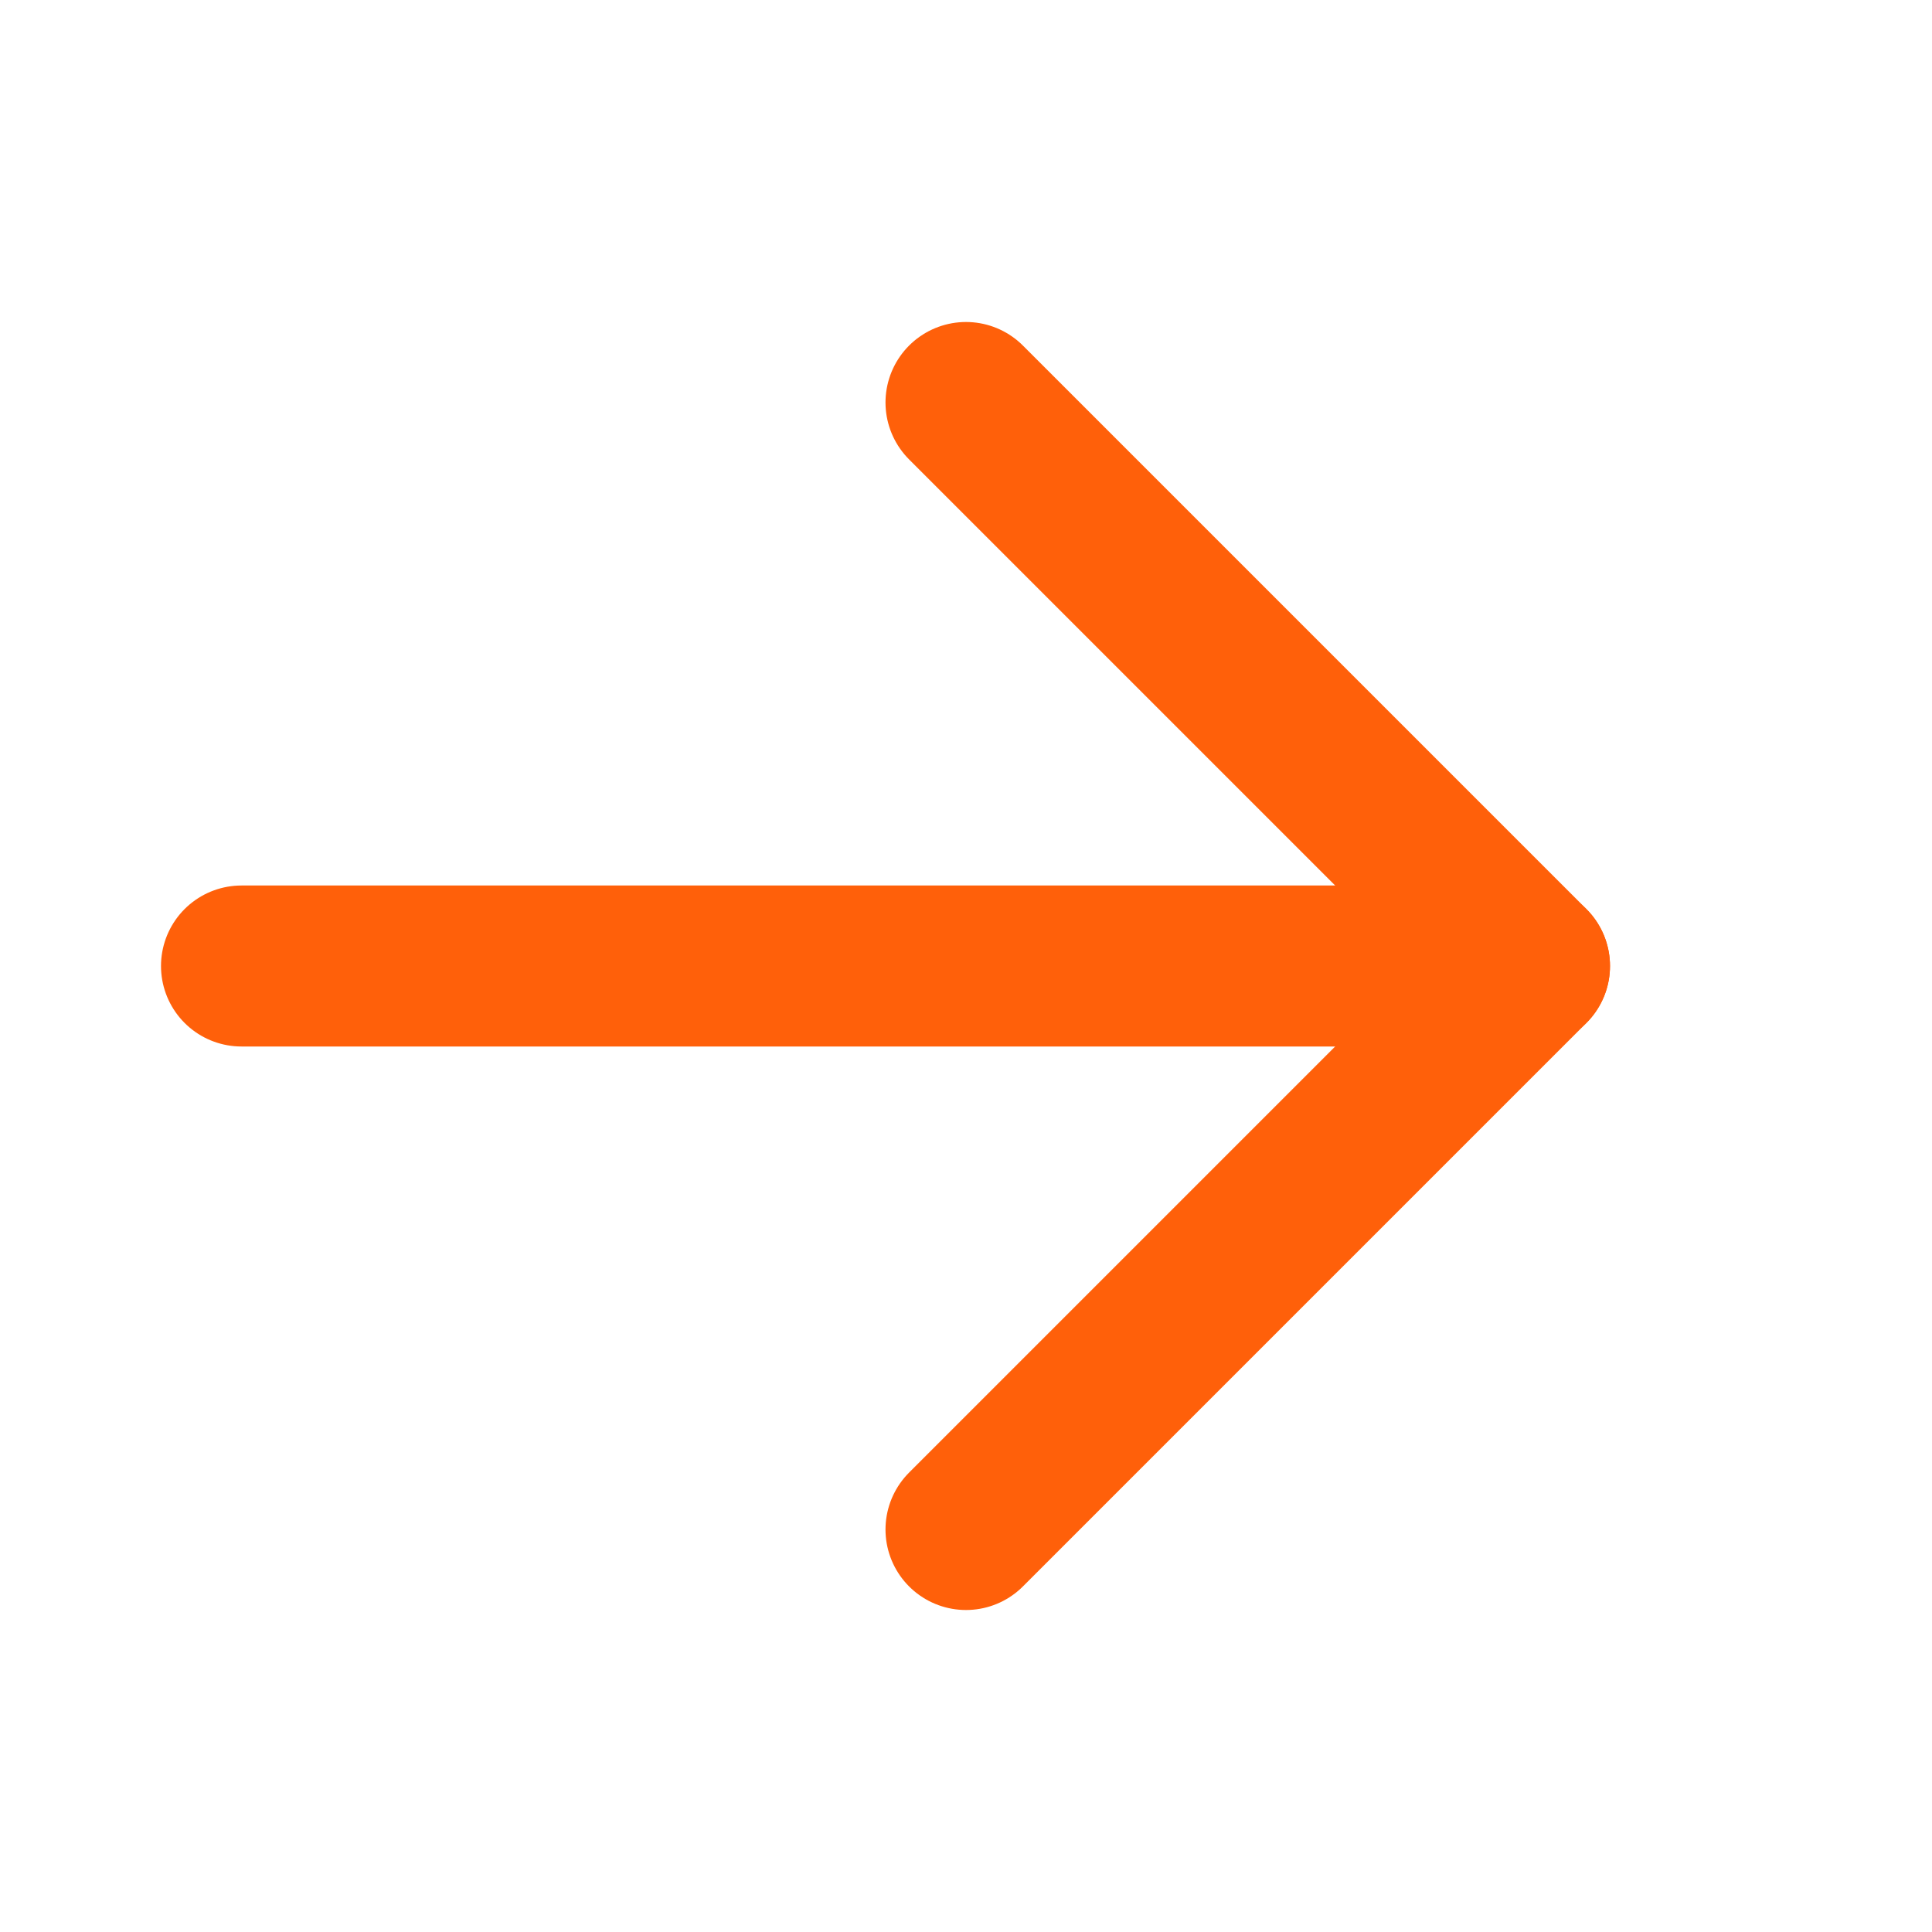 <svg width="24" height="24" viewBox="0 0 24 24" fill="none" xmlns="http://www.w3.org/2000/svg">
<g id="Arrow">
<path id="Vector" d="M3 12L19 12" stroke="#FF600A" stroke-width="2" stroke-linecap="round" stroke-linejoin="round"/>
<path id="Vector_2" d="M12 5L19 12L12 19" stroke="#FF600A" stroke-width="2" stroke-linecap="round" stroke-linejoin="round"/>
</g>
</svg>
